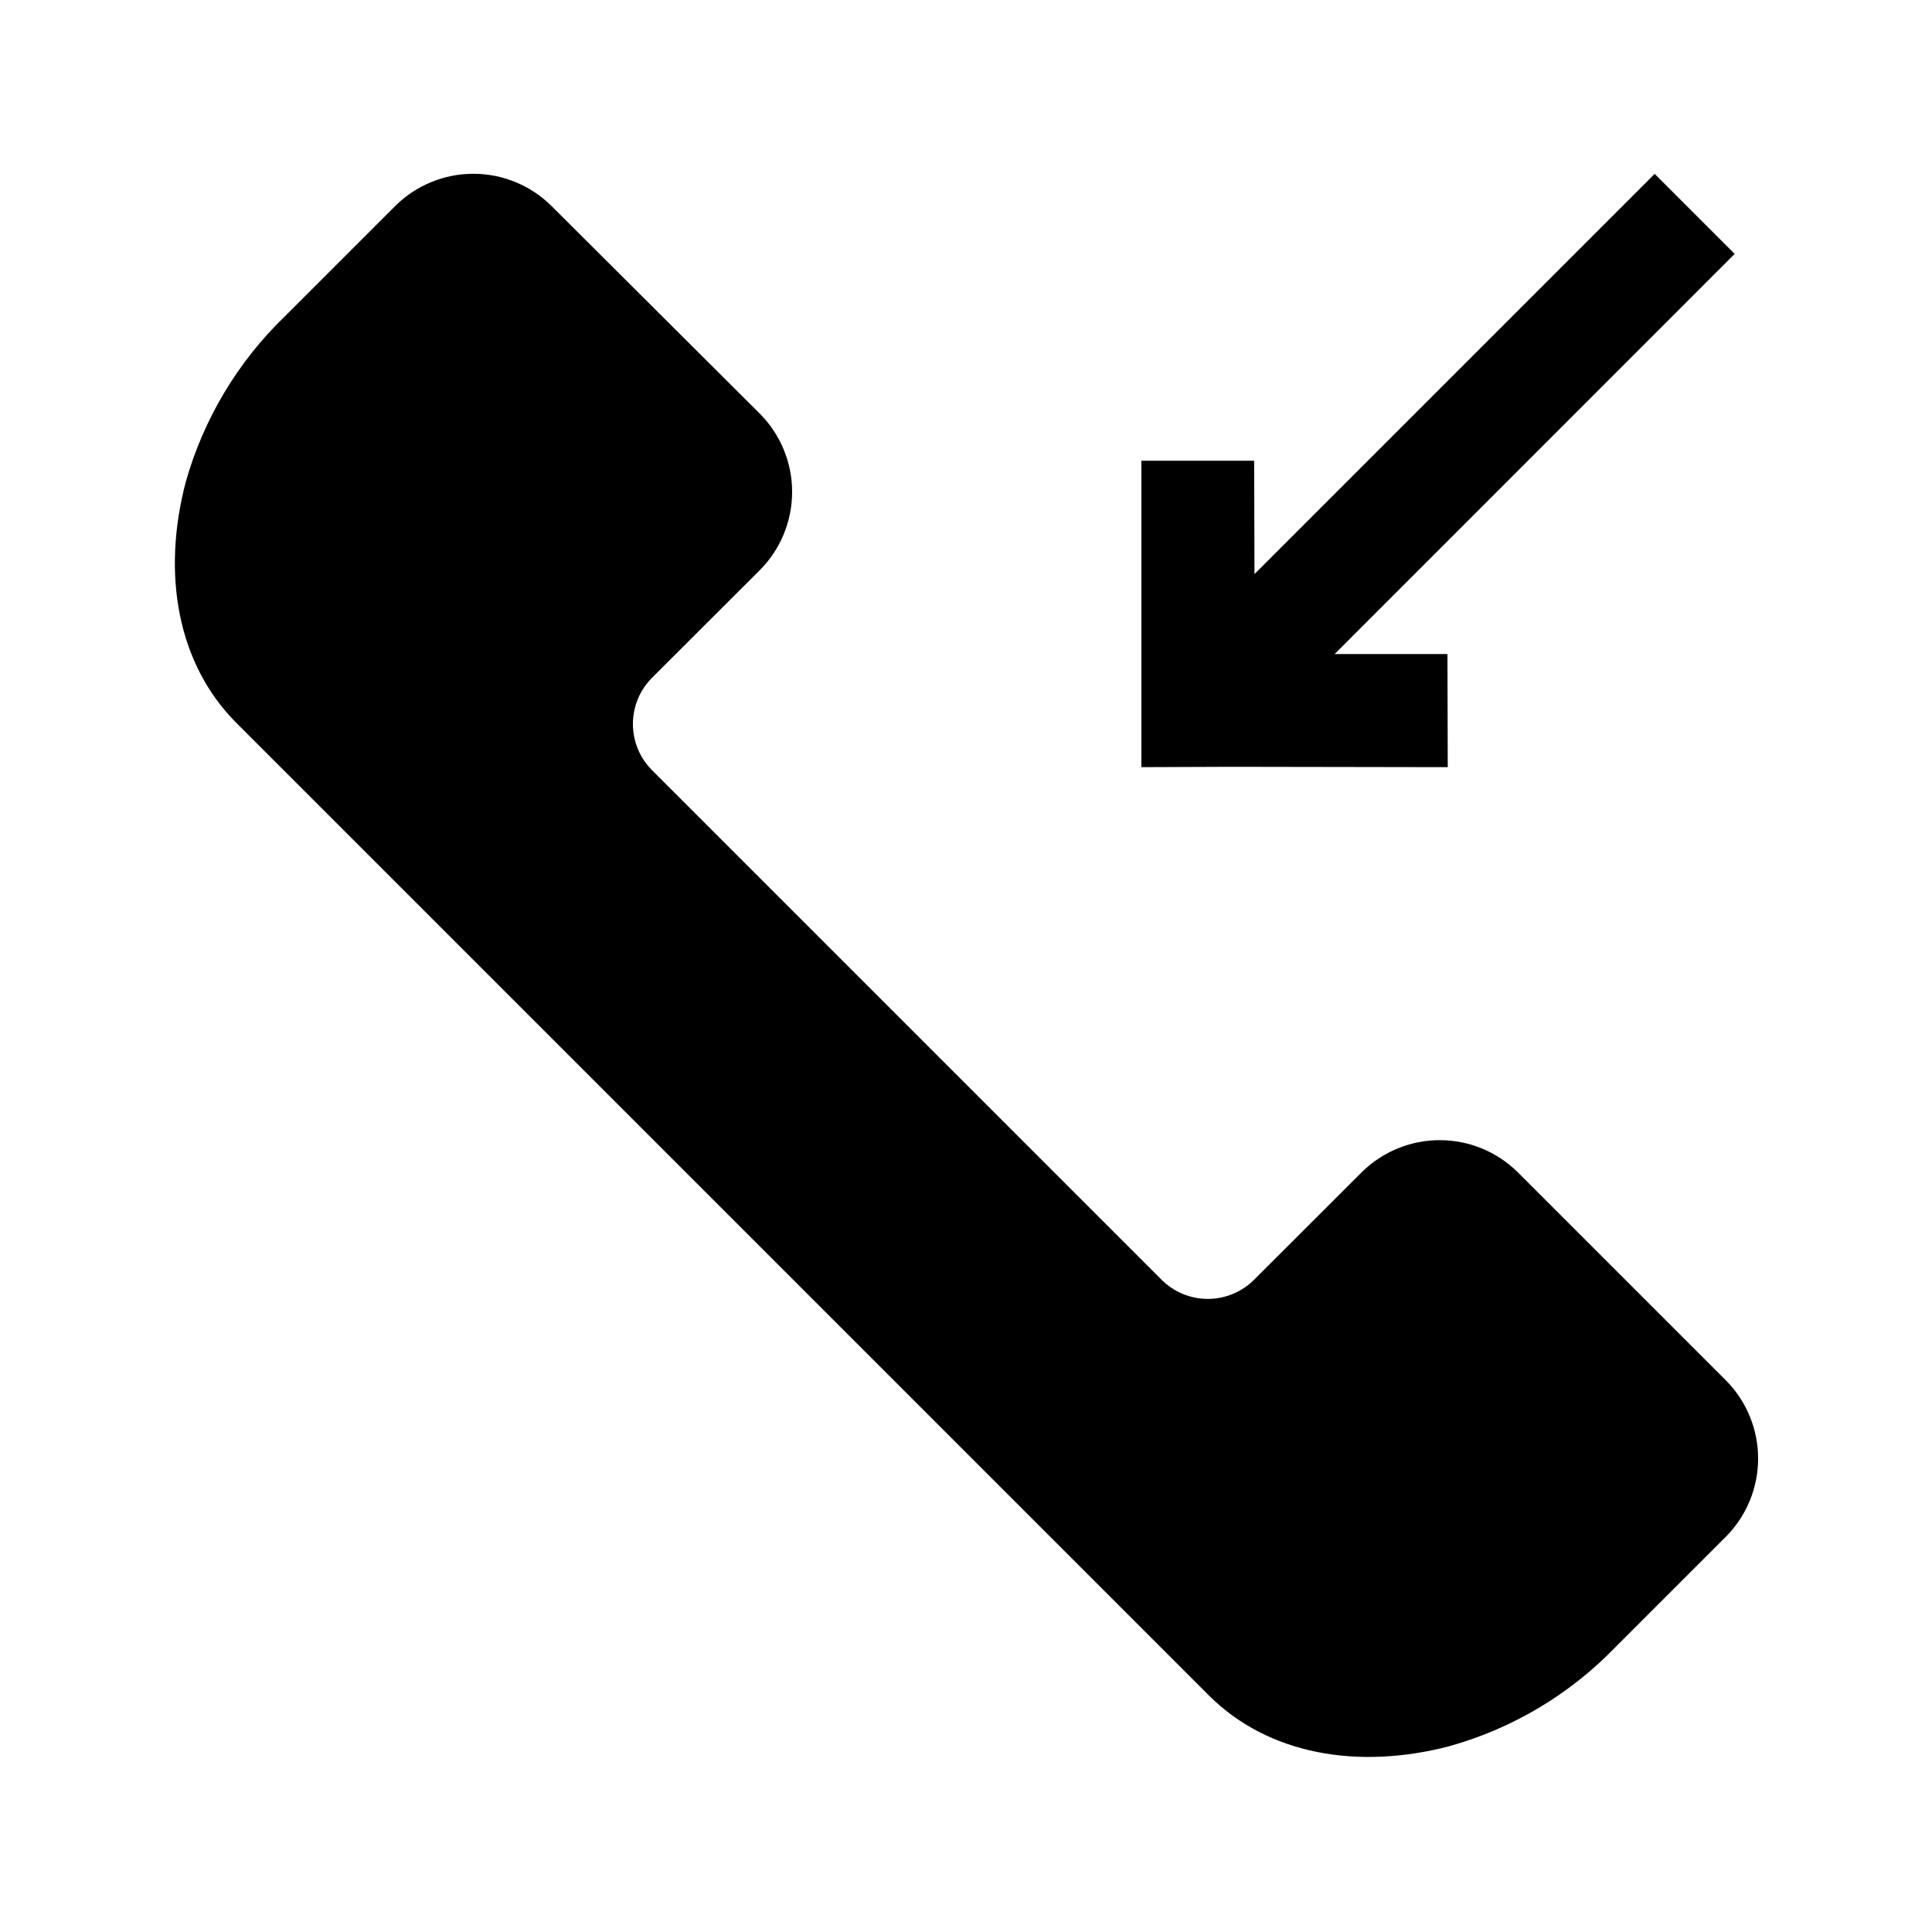 <?xml version="1.0" encoding="UTF-8"?>
<!-- Uploaded to: SVG Repo, www.svgrepo.com, Generator: SVG Repo Mixer Tools -->
<svg fill="#000000" width="800px" height="800px" version="1.1" viewBox="144 144 512 512" xmlns="http://www.w3.org/2000/svg">
 <g>
  <path d="m601.52 509.95-55.379-55.375c-5.496-5.398-12.891-8.422-20.594-8.422s-15.098 3.023-20.594 8.422l-28.59 28.551c-3.254 3.262-7.672 5.098-12.281 5.098-4.606 0-9.027-1.836-12.277-5.098l-134.98-134.98c-3.266-3.254-5.098-7.672-5.098-12.281 0-4.609 1.832-9.027 5.098-12.281l28.59-28.547c5.449-5.504 8.504-12.934 8.504-20.68 0-7.742-3.055-15.172-8.504-20.676l-55.375-55.207c-5.496-5.398-12.891-8.422-20.594-8.422s-15.098 3.023-20.594 8.422l-29.391 29.391v-0.004c-12.473 12.047-21.527 27.184-26.238 43.875-6.383 24.309-2.266 48.156 13.434 63.859l257.7 257.7c15.703 15.703 39.551 19.816 63.859 13.434v-0.004c16.668-4.68 31.797-13.707 43.832-26.156l29.391-29.391-0.004 0.004c5.422-5.488 8.469-12.883 8.484-20.598 0.016-7.711-3-15.121-8.398-20.633z"/>
  <path d="m476.45 347.22 51.219 0.086-0.082-29.977h-29.895l106.01-106.05-21.203-21.203-106.05 106.05-0.086-30.02h-29.891v81.199l21.285-0.086z"/>
 </g>
</svg>